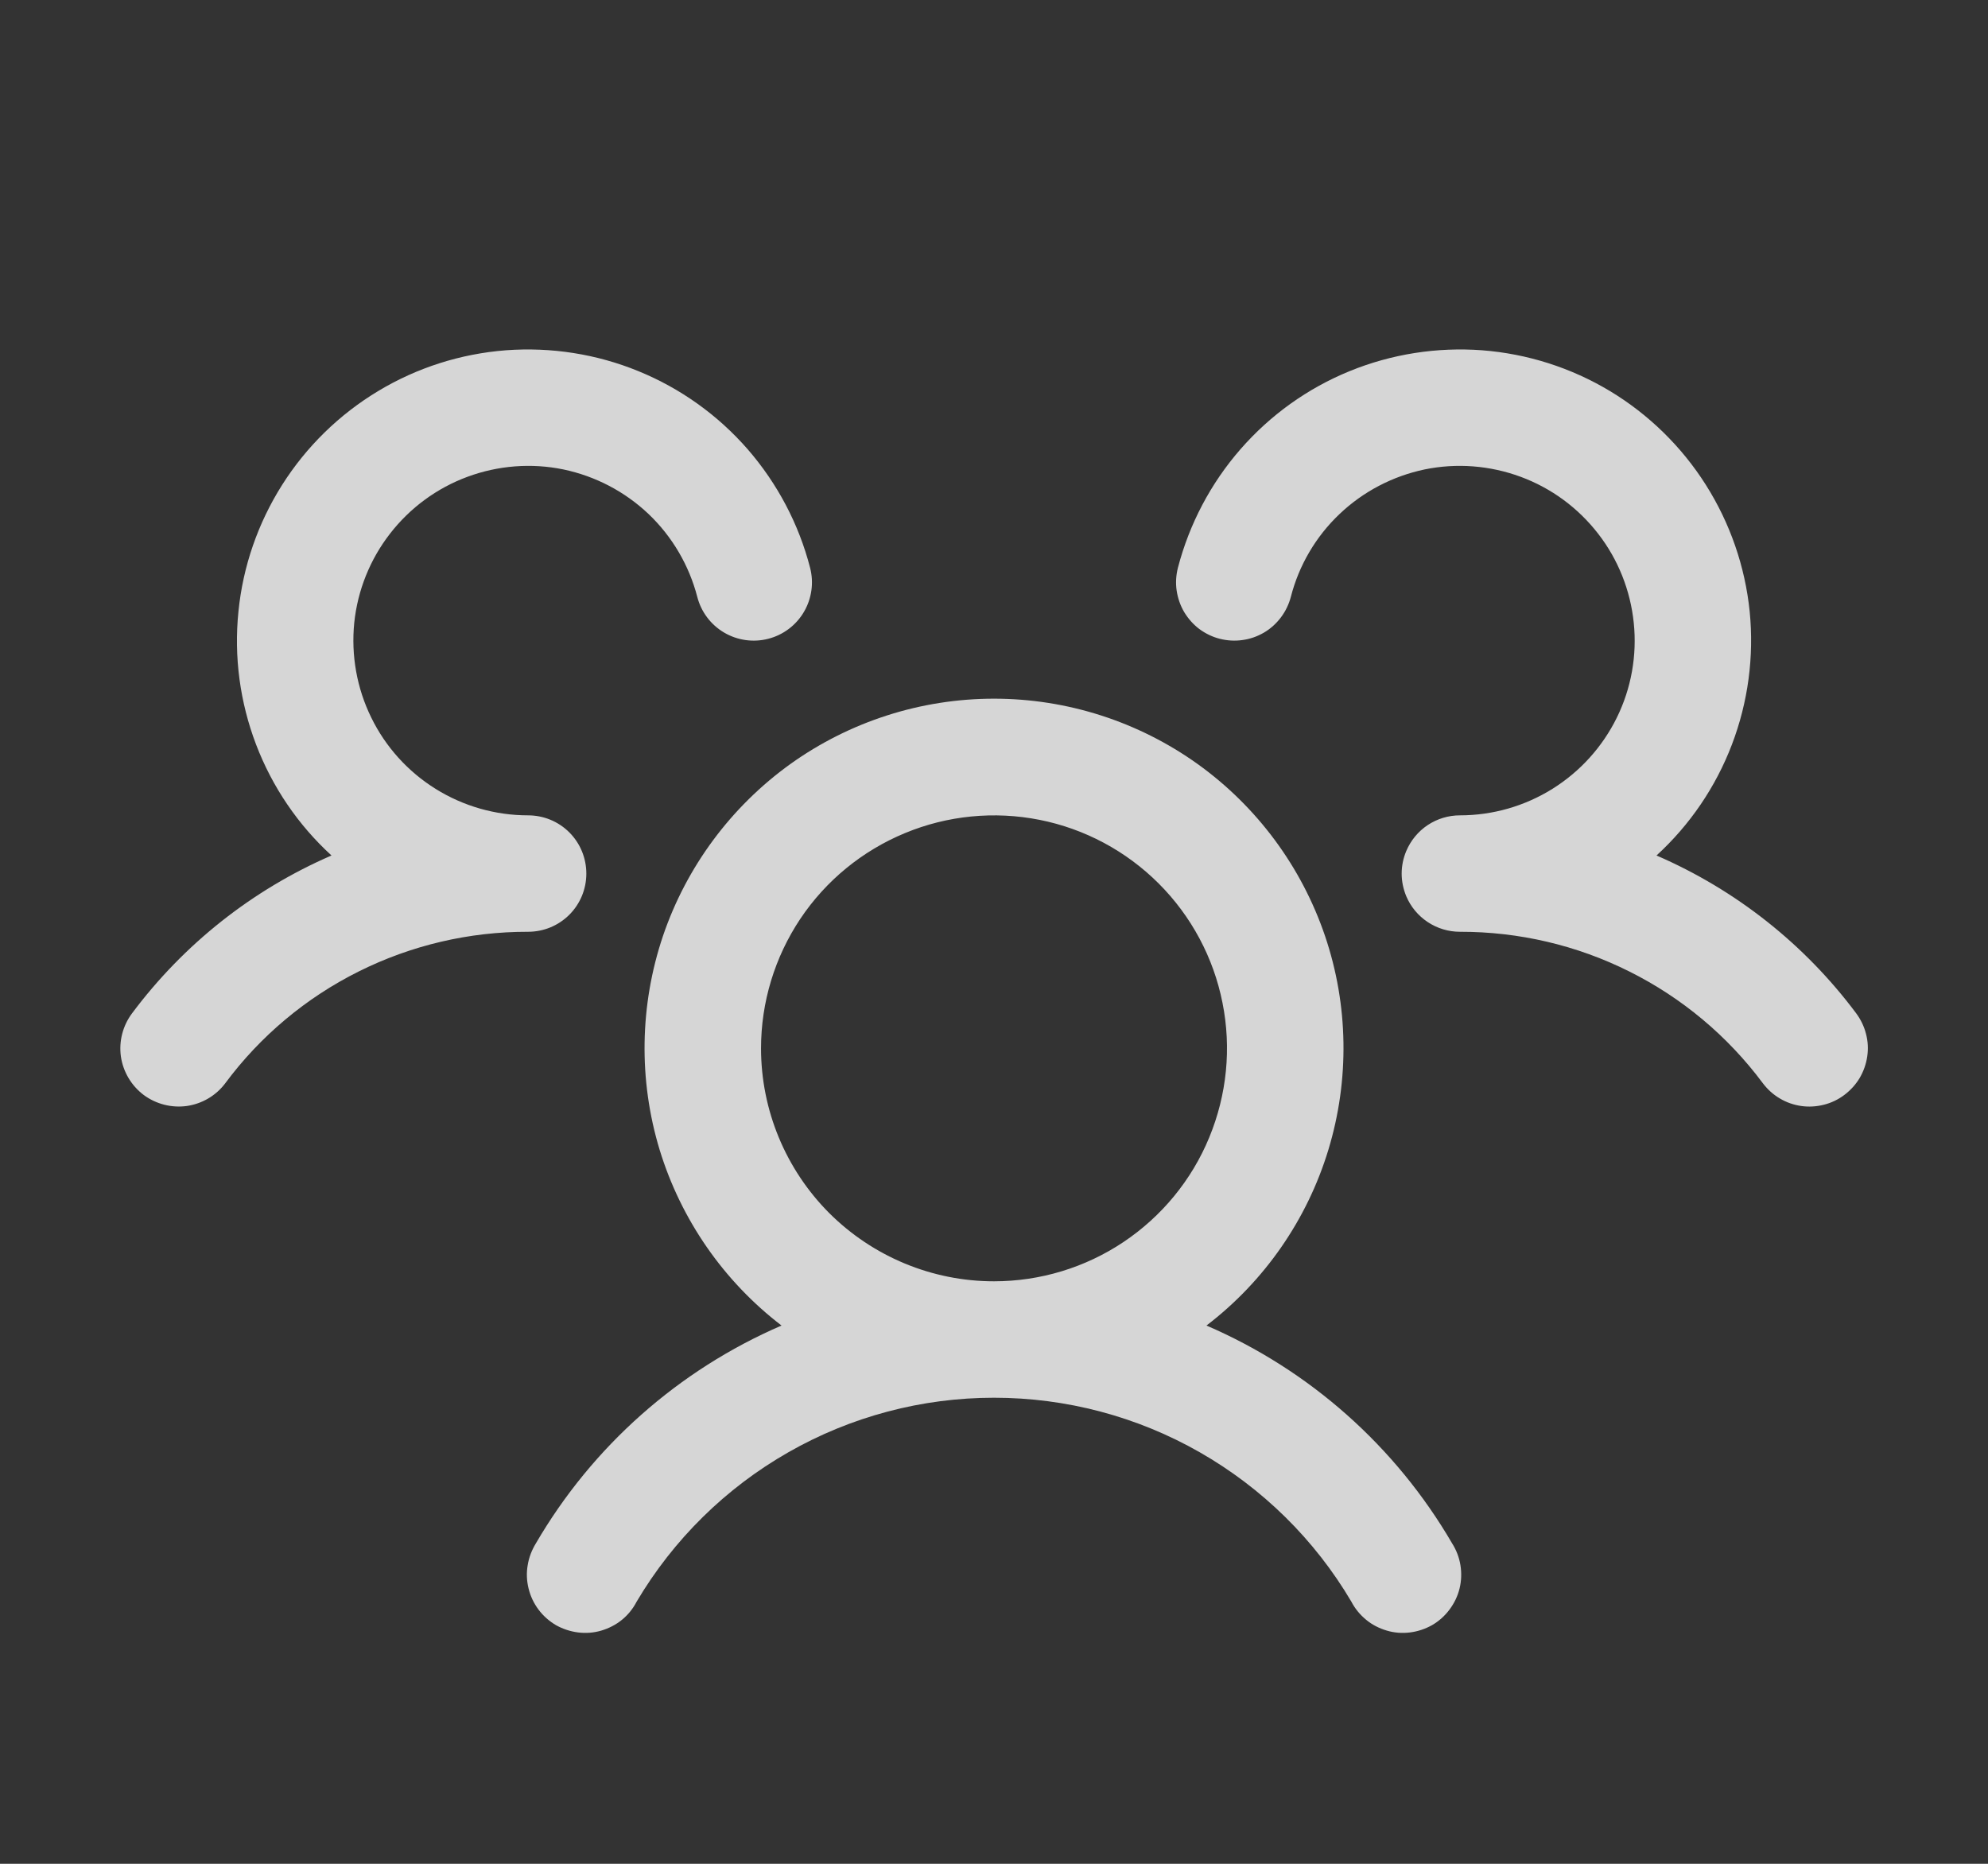 <svg width="16" height="15" viewBox="0 0 16 15" fill="none" xmlns="http://www.w3.org/2000/svg">
<rect x="0" y="0" width="16" height="15" fill="#333333" stroke="none"/>
<g id="UsersThree" opacity="0.8" clip-path="url(#clip0_468_1946)">
<path id="Vector" d="M14.844 8.812C14.795 8.849 14.739 8.876 14.679 8.891C14.619 8.906 14.557 8.91 14.496 8.901C14.435 8.892 14.377 8.872 14.324 8.84C14.271 8.809 14.225 8.767 14.188 8.718C13.905 8.338 13.537 8.03 13.114 7.819C12.691 7.607 12.223 7.498 11.75 7.499C11.658 7.499 11.568 7.472 11.491 7.421C11.414 7.37 11.354 7.298 11.318 7.213C11.294 7.155 11.281 7.093 11.281 7.031C11.281 6.968 11.294 6.906 11.318 6.849C11.354 6.764 11.414 6.691 11.491 6.64C11.568 6.589 11.658 6.562 11.75 6.562C12.013 6.562 12.271 6.488 12.494 6.349C12.717 6.21 12.897 6.011 13.013 5.775C13.129 5.539 13.176 5.275 13.149 5.013C13.122 4.751 13.023 4.502 12.862 4.295C12.701 4.087 12.485 3.928 12.238 3.837C11.991 3.746 11.724 3.725 11.466 3.778C11.209 3.832 10.971 3.956 10.781 4.137C10.59 4.318 10.454 4.55 10.389 4.804C10.373 4.864 10.346 4.92 10.309 4.969C10.272 5.018 10.226 5.06 10.173 5.091C10.12 5.122 10.061 5.143 10 5.151C9.939 5.16 9.877 5.156 9.817 5.141C9.758 5.126 9.702 5.099 9.652 5.062C9.603 5.025 9.562 4.978 9.53 4.925C9.499 4.872 9.479 4.813 9.47 4.753C9.461 4.692 9.465 4.629 9.48 4.57C9.572 4.217 9.744 3.89 9.984 3.615C10.224 3.34 10.524 3.125 10.862 2.987C11.2 2.849 11.565 2.792 11.928 2.819C12.292 2.847 12.644 2.959 12.957 3.147C13.269 3.335 13.534 3.594 13.729 3.902C13.924 4.21 14.045 4.559 14.082 4.922C14.118 5.285 14.069 5.651 13.939 5.992C13.809 6.333 13.601 6.639 13.332 6.885C13.97 7.161 14.524 7.599 14.939 8.155C14.976 8.205 15.003 8.261 15.018 8.32C15.034 8.38 15.037 8.442 15.028 8.503C15.019 8.564 14.998 8.623 14.967 8.676C14.935 8.729 14.893 8.775 14.844 8.812ZM11.687 12.421C11.721 12.475 11.744 12.534 11.754 12.597C11.764 12.659 11.762 12.723 11.747 12.784C11.732 12.846 11.704 12.903 11.666 12.954C11.628 13.005 11.581 13.047 11.526 13.079C11.471 13.11 11.411 13.13 11.348 13.138C11.285 13.146 11.221 13.141 11.161 13.123C11.1 13.105 11.043 13.076 10.995 13.036C10.946 12.996 10.905 12.946 10.876 12.89C10.581 12.39 10.16 11.976 9.656 11.688C9.152 11.4 8.581 11.249 8 11.249C7.42 11.249 6.849 11.4 6.345 11.688C5.84 11.976 5.42 12.39 5.124 12.89C5.095 12.946 5.055 12.996 5.006 13.036C4.957 13.076 4.9 13.105 4.84 13.123C4.779 13.141 4.715 13.146 4.653 13.138C4.59 13.13 4.529 13.11 4.474 13.079C4.42 13.047 4.372 13.005 4.334 12.954C4.296 12.903 4.269 12.846 4.254 12.784C4.239 12.723 4.236 12.659 4.247 12.597C4.257 12.534 4.28 12.475 4.313 12.421C4.768 11.64 5.461 11.026 6.29 10.668C5.824 10.311 5.481 9.816 5.309 9.254C5.138 8.691 5.148 8.089 5.336 7.532C5.525 6.976 5.884 6.492 6.361 6.149C6.839 5.807 7.412 5.623 8 5.623C8.588 5.623 9.161 5.807 9.639 6.149C10.117 6.492 10.475 6.976 10.664 7.532C10.853 8.089 10.862 8.691 10.691 9.254C10.52 9.816 10.177 10.311 9.71 10.668C10.54 11.026 11.232 11.64 11.687 12.421ZM8 10.312C8.371 10.312 8.734 10.202 9.042 9.996C9.35 9.79 9.591 9.497 9.732 9.155C9.874 8.812 9.912 8.435 9.839 8.071C9.767 7.707 9.588 7.373 9.326 7.111C9.064 6.849 8.73 6.67 8.366 6.598C8.002 6.526 7.625 6.563 7.283 6.705C6.94 6.847 6.647 7.087 6.441 7.395C6.235 7.704 6.125 8.066 6.125 8.437C6.125 8.934 6.323 9.411 6.674 9.763C7.026 10.114 7.503 10.312 8 10.312ZM4.719 7.031C4.719 6.906 4.67 6.787 4.582 6.699C4.494 6.611 4.375 6.562 4.25 6.562C3.987 6.562 3.729 6.488 3.506 6.349C3.283 6.21 3.103 6.011 2.988 5.775C2.872 5.539 2.825 5.275 2.851 5.013C2.878 4.751 2.978 4.502 3.139 4.295C3.3 4.087 3.516 3.928 3.763 3.837C4.009 3.746 4.277 3.725 4.534 3.778C4.792 3.832 5.029 3.956 5.22 4.137C5.41 4.318 5.546 4.55 5.612 4.804C5.643 4.925 5.721 5.028 5.828 5.091C5.935 5.154 6.063 5.172 6.183 5.141C6.304 5.11 6.407 5.032 6.47 4.925C6.533 4.818 6.551 4.69 6.52 4.57C6.429 4.217 6.256 3.89 6.017 3.615C5.777 3.34 5.476 3.125 5.138 2.987C4.801 2.849 4.436 2.792 4.072 2.819C3.708 2.847 3.356 2.959 3.044 3.147C2.731 3.335 2.466 3.594 2.271 3.902C2.076 4.21 1.955 4.559 1.919 4.922C1.882 5.285 1.931 5.651 2.061 5.992C2.191 6.333 2.399 6.639 2.668 6.885C2.031 7.161 1.478 7.599 1.063 8.155C0.988 8.255 0.956 8.38 0.973 8.503C0.991 8.626 1.057 8.737 1.156 8.812C1.256 8.886 1.381 8.918 1.504 8.901C1.627 8.883 1.738 8.818 1.813 8.718C2.095 8.338 2.463 8.03 2.886 7.819C3.31 7.607 3.777 7.498 4.25 7.499C4.375 7.499 4.494 7.45 4.582 7.362C4.67 7.274 4.719 7.155 4.719 7.031Z" fill="white"/>
</g>
<defs>
<clipPath id="clip0_468_1946">
<rect width="15" height="15" fill="white" transform="translate(0.5)"/>
</clipPath>
</defs>
</svg>
